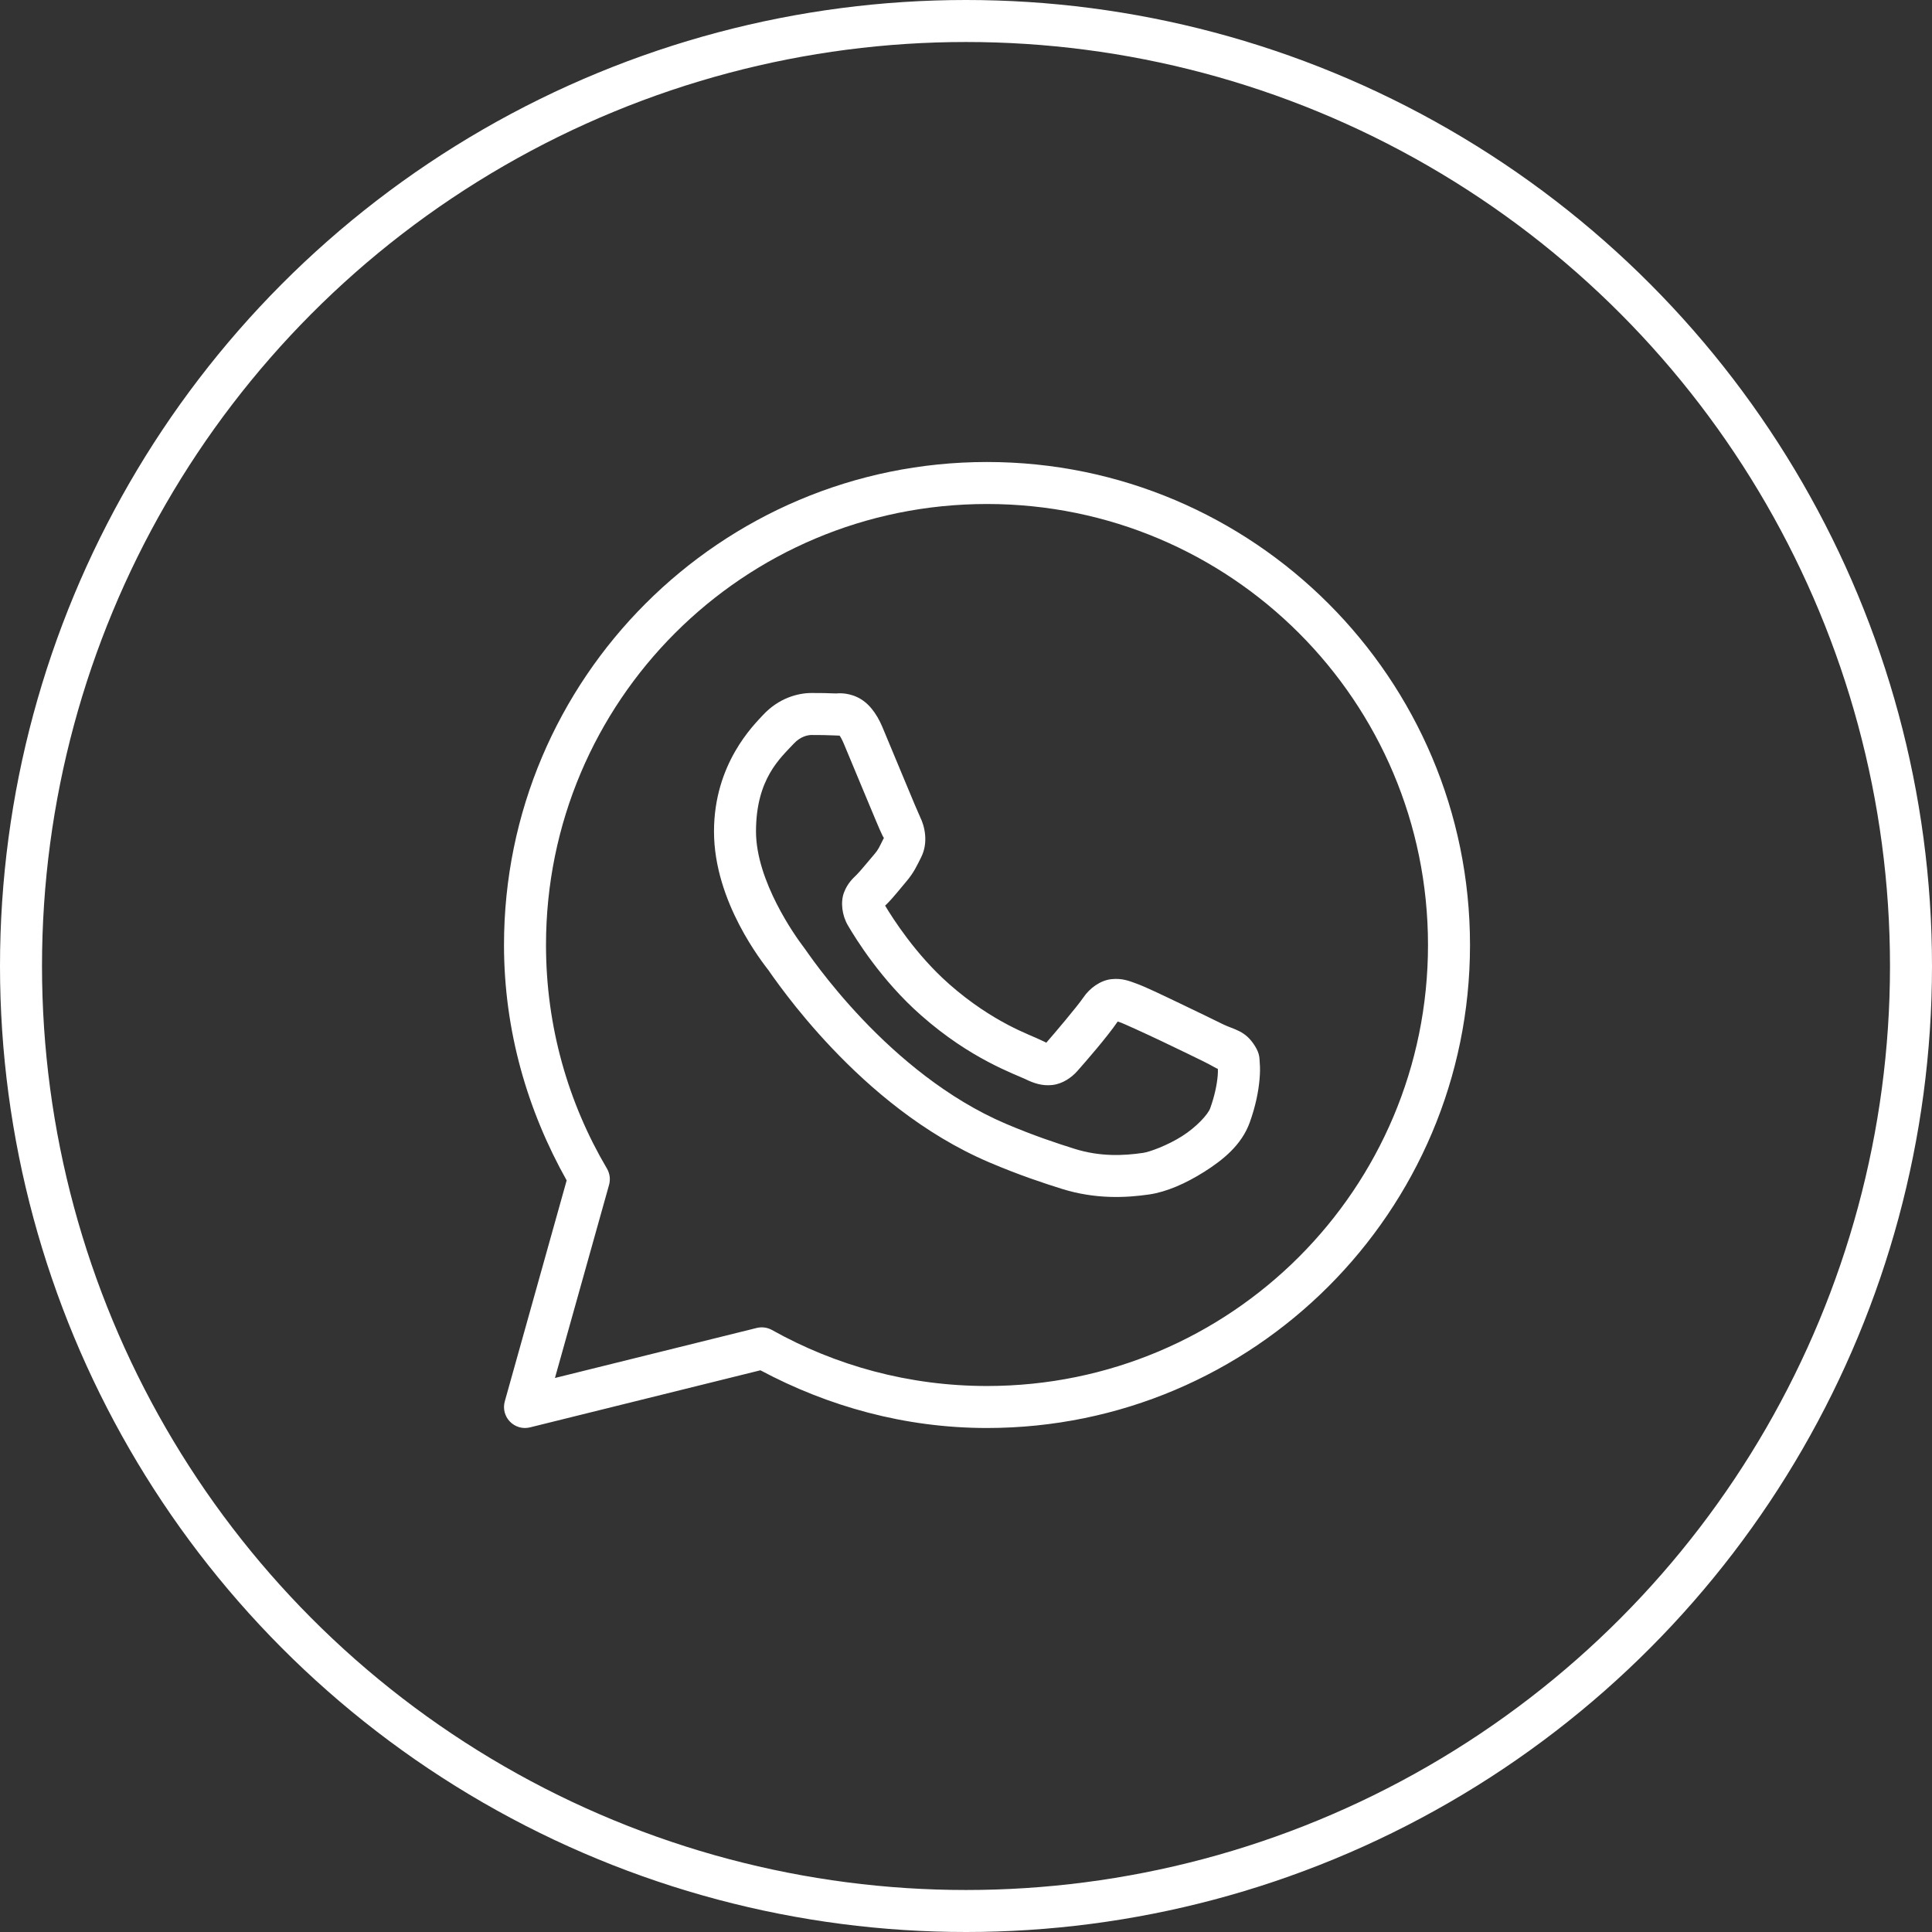 <?xml version="1.0" encoding="UTF-8"?> <svg xmlns="http://www.w3.org/2000/svg" width="46" height="46" viewBox="0 0 46 46" fill="none"><rect x="0" y="0" width="46" height="46" fill="#333333" stroke="none"/> <circle cx="23" cy="23" r="22.5" stroke="white"></circle> <path d="M23.5 11C17.155 11 12 16.155 12 22.5C12 24.54 12.559 26.443 13.492 28.105L12.019 33.365C11.995 33.449 11.994 33.538 12.015 33.623C12.037 33.708 12.08 33.785 12.141 33.848C12.202 33.911 12.278 33.956 12.362 33.981C12.446 34.005 12.535 34.006 12.62 33.985L18.105 32.626C19.717 33.486 21.546 34 23.5 34C29.845 34 35 28.845 35 22.5C35 16.155 29.845 11 23.5 11ZM23.5 12C29.305 12 34 16.695 34 22.5C34 28.305 29.305 33 23.5 33C21.639 33 19.896 32.515 18.381 31.667C18.27 31.605 18.14 31.588 18.017 31.618L13.213 32.809L14.501 28.213C14.519 28.148 14.524 28.08 14.516 28.013C14.507 27.946 14.485 27.881 14.451 27.823C13.53 26.262 13 24.445 13 22.5C13 16.695 17.695 12 23.5 12ZM19.321 16.5C19.001 16.5 18.543 16.619 18.167 17.024C17.941 17.268 17 18.185 17 19.797C17 21.478 18.166 22.928 18.307 23.114H18.308V23.115C18.294 23.098 18.486 23.376 18.743 23.71C19 24.044 19.359 24.482 19.81 24.957C20.711 25.906 21.979 27.004 23.553 27.675C24.277 27.983 24.849 28.17 25.282 28.306C26.085 28.558 26.816 28.519 27.365 28.439C27.776 28.378 28.228 28.181 28.676 27.898C29.123 27.614 29.561 27.262 29.755 26.727C29.893 26.344 29.964 25.99 29.989 25.698C30.002 25.552 30.004 25.424 29.994 25.305C29.985 25.186 29.995 25.094 29.884 24.912C29.651 24.53 29.387 24.52 29.112 24.384C28.959 24.308 28.524 24.096 28.088 23.888C27.652 23.68 27.274 23.496 27.042 23.413C26.895 23.36 26.716 23.284 26.457 23.314C26.198 23.343 25.943 23.529 25.794 23.75C25.653 23.959 25.085 24.629 24.912 24.826C24.91 24.825 24.925 24.832 24.856 24.798C24.642 24.692 24.381 24.602 23.993 24.398C23.606 24.193 23.121 23.891 22.591 23.424V23.423C21.802 22.728 21.249 21.855 21.074 21.562C21.086 21.549 21.073 21.565 21.098 21.541L21.099 21.54C21.277 21.364 21.435 21.155 21.568 21.001C21.758 20.783 21.841 20.591 21.932 20.411C22.112 20.053 22.012 19.659 21.907 19.452V19.451C21.914 19.465 21.851 19.325 21.782 19.163C21.713 19.001 21.626 18.79 21.532 18.565C21.345 18.116 21.136 17.613 21.012 17.317V17.316C20.865 16.969 20.667 16.718 20.408 16.598C20.149 16.477 19.92 16.511 19.911 16.511H19.91C19.725 16.502 19.523 16.5 19.321 16.5ZM19.321 17.5C19.514 17.5 19.704 17.502 19.863 17.51C20.027 17.518 20.017 17.519 19.985 17.504C19.953 17.489 19.997 17.484 20.09 17.705C20.212 17.994 20.422 18.5 20.609 18.95C20.703 19.175 20.791 19.387 20.861 19.553C20.931 19.719 20.97 19.811 21.014 19.899V19.9L21.015 19.901C21.058 19.987 21.054 19.932 21.039 19.962C20.933 20.171 20.919 20.223 20.812 20.346C20.65 20.533 20.484 20.742 20.396 20.828C20.32 20.904 20.181 21.021 20.095 21.251C20.008 21.481 20.049 21.797 20.188 22.033C20.372 22.347 20.982 23.34 21.93 24.174C22.526 24.7 23.082 25.048 23.526 25.282C23.97 25.517 24.332 25.653 24.413 25.693C24.605 25.788 24.815 25.862 25.06 25.833C25.304 25.804 25.514 25.655 25.648 25.504L25.649 25.503C25.828 25.301 26.358 24.695 26.612 24.322C26.623 24.326 26.619 24.323 26.704 24.354V24.355H26.705C26.744 24.368 27.227 24.585 27.658 24.79C28.089 24.995 28.527 25.209 28.669 25.279C28.874 25.381 28.971 25.447 28.996 25.447C28.998 25.491 29 25.539 28.993 25.611C28.976 25.812 28.922 26.09 28.814 26.388C28.762 26.533 28.488 26.834 28.142 27.053C27.796 27.272 27.375 27.426 27.219 27.449C26.75 27.518 26.193 27.544 25.582 27.352C25.158 27.218 24.63 27.046 23.945 26.755C22.557 26.163 21.378 25.156 20.535 24.268C20.114 23.825 19.776 23.412 19.536 23.1C19.296 22.788 19.192 22.625 19.105 22.511L19.104 22.51C18.949 22.305 18 20.985 18 19.797C18 18.539 18.584 18.046 18.9 17.705C19.066 17.526 19.248 17.5 19.321 17.5Z" fill="white"></path> </svg> 